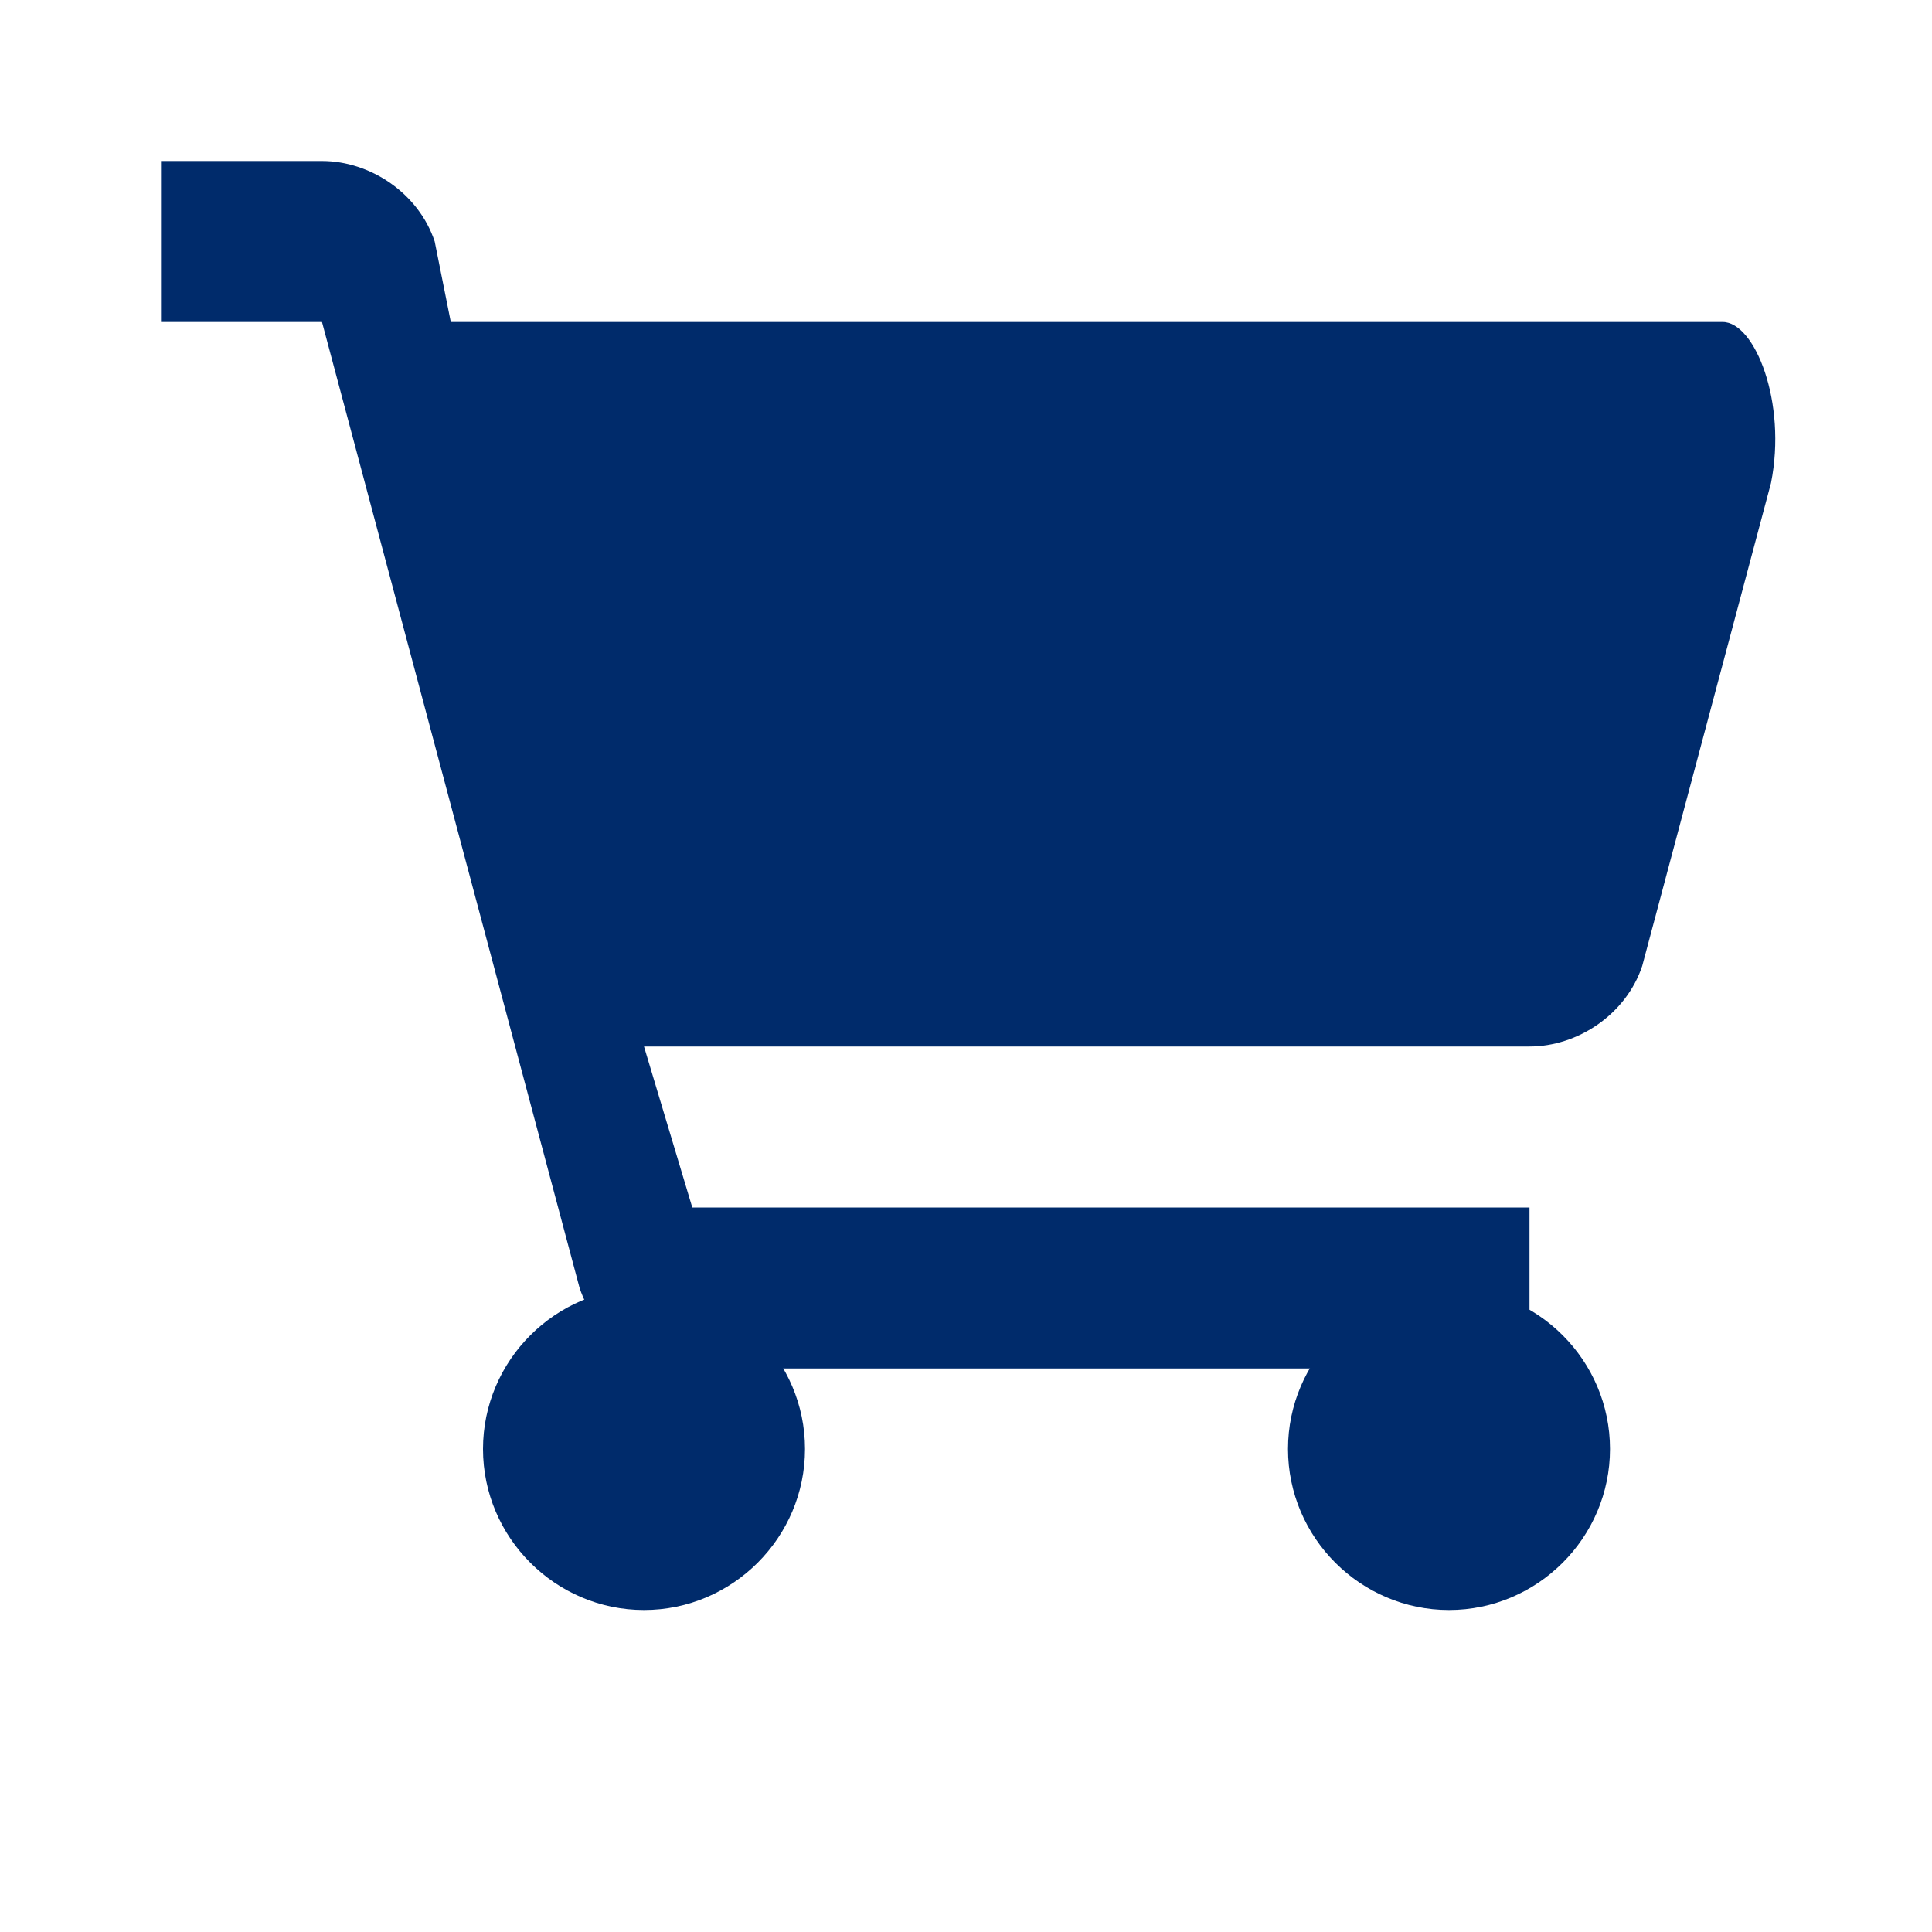 <svg width="48" height="48" viewBox="0 0 48 48" fill="none" xmlns="http://www.w3.org/2000/svg">
    <path d="M36 32C33.8 32 32 33.8 32 36C32 38.2 33.8 40 36 40C38.2 40 40 38.2 40 36C40 33.8 38.2 32 36 32ZM16 32C13.8 32 12 33.8 12 36C12 38.2 13.8 40 16 40C18.2 40 20 38.2 20 36C20 33.8 18.2 32 16 32Z" fill="#002B6B"/>
    <path d="M42.8 8H11.2L10.8 6C10.4 4.8 9.2 4 8 4H4V8H8L14.4 32C14.8 33.2 16 34 17.2 34H38V30H17.2L16 26H38C39.2 26 40.4 25.2 40.8 24L44 12C44.4 10 43.6 8 42.8 8Z" fill="#002B6B"/>
</svg> 